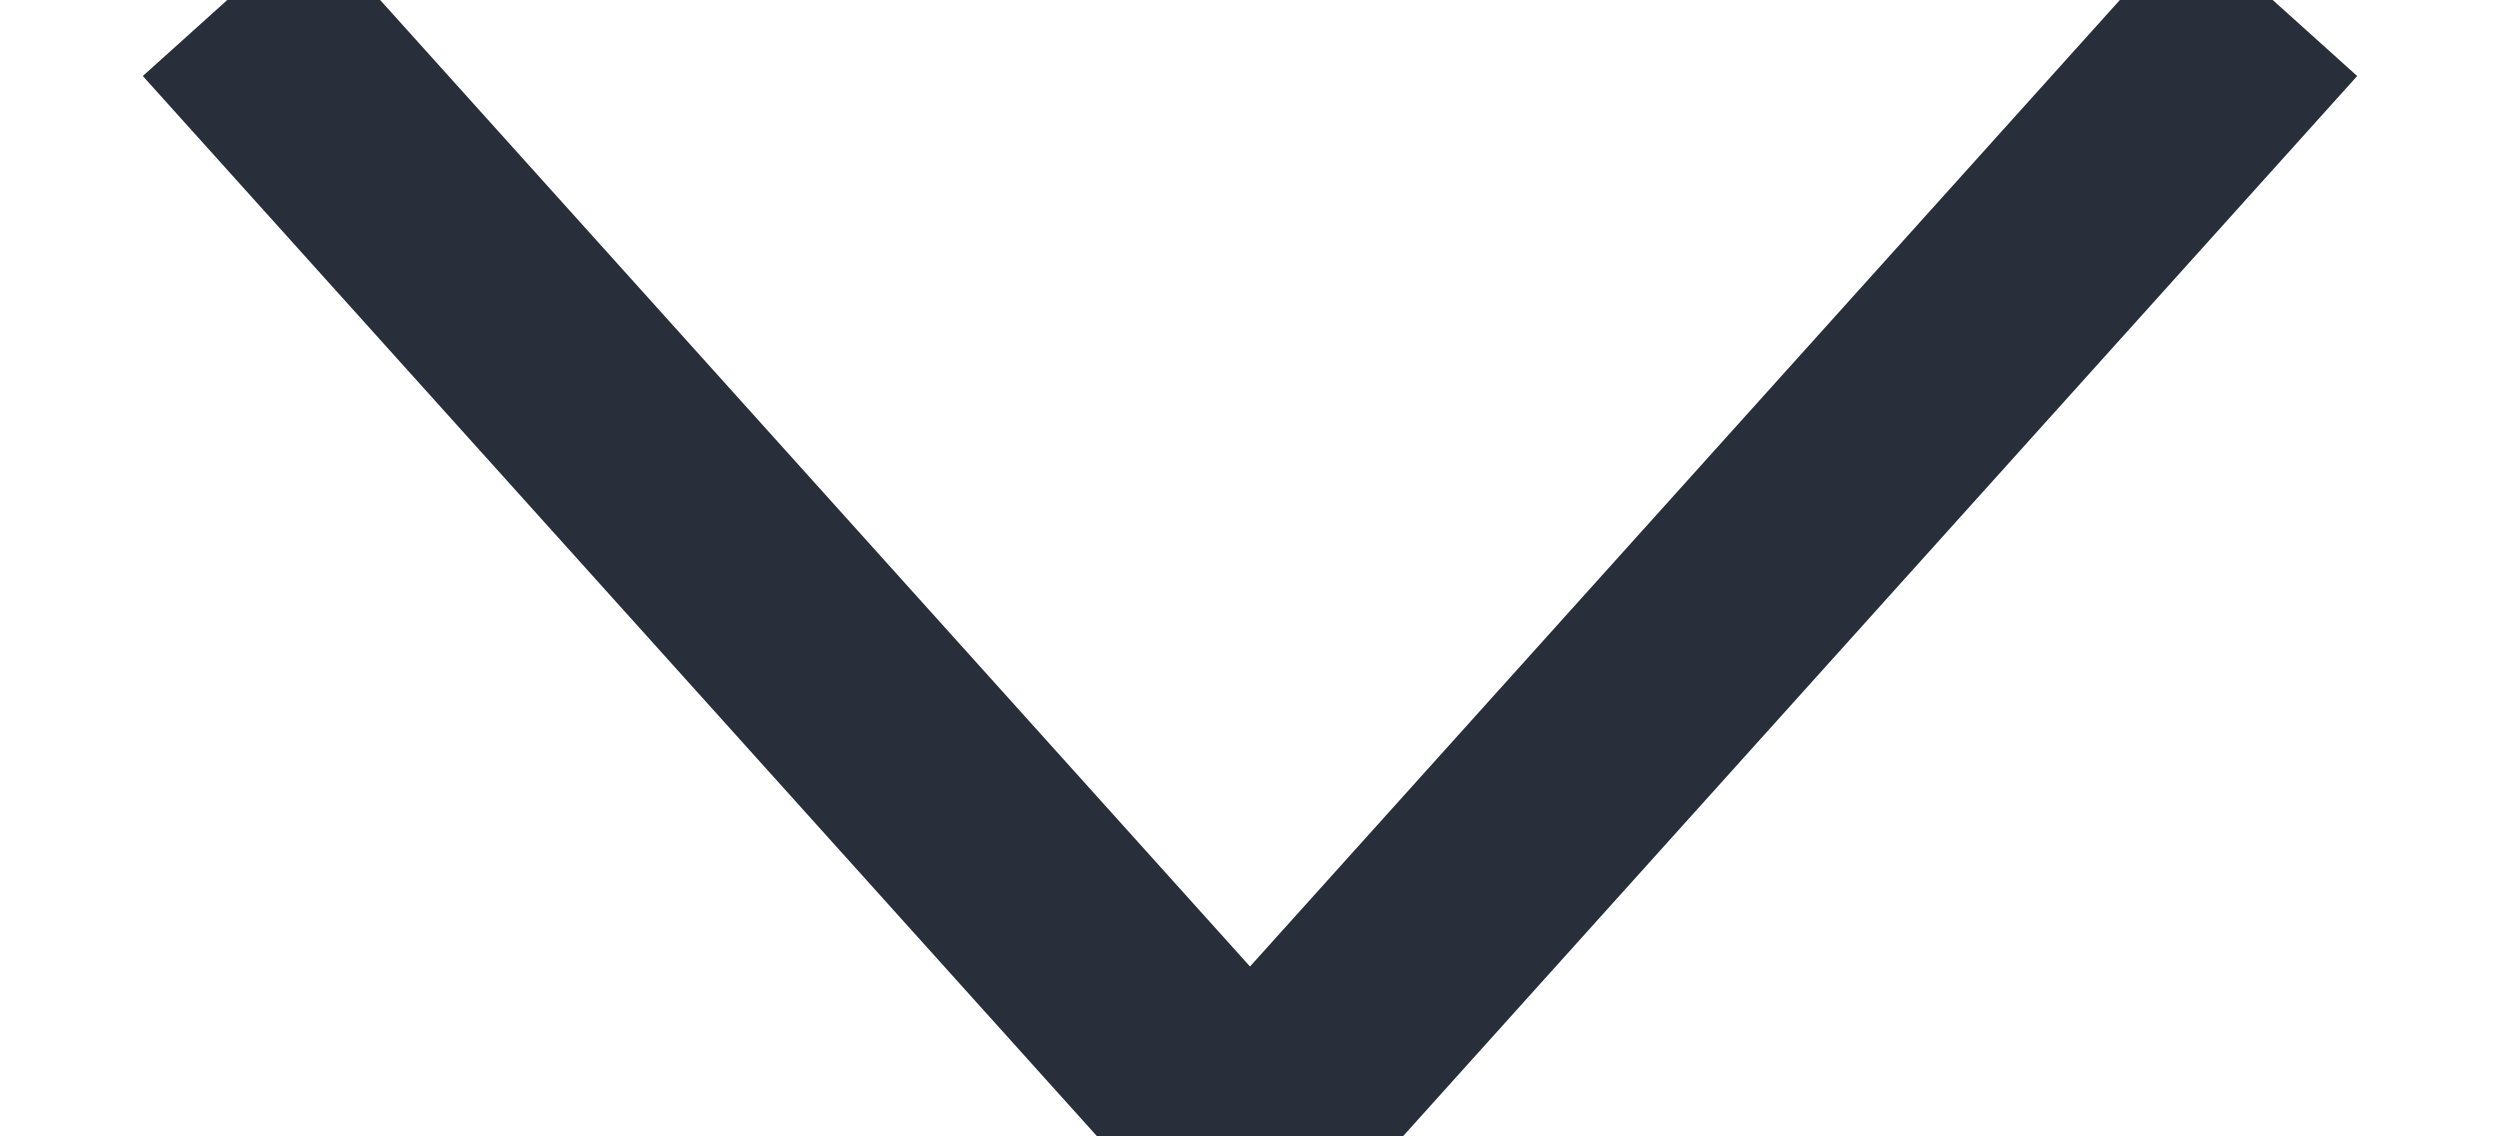 <?xml version="1.0" encoding="UTF-8"?>
<svg width="11px" height="5px" viewBox="0 0 11 5" version="1.1" xmlns="http://www.w3.org/2000/svg" xmlns:xlink="http://www.w3.org/1999/xlink">
    <!-- Generator: Sketch 51.1 (57501) - http://www.bohemiancoding.com/sketch -->
    <title>Path 24</title>
    <desc>Created with Sketch.</desc>
    <defs></defs>
    <g id="working" stroke="none" stroke-width="1" fill="none" fill-rule="evenodd">
        <g id="人脸识别" transform="translate(-299, -123)" stroke="#292F3A">
            <g id="head">
                <g id="Group-12" transform="translate(180, 0)">
                    <polyline id="Path-24" points="120 123 124.5 128 129 123"></polyline>
                </g>
            </g>
        </g>
    </g>
</svg>